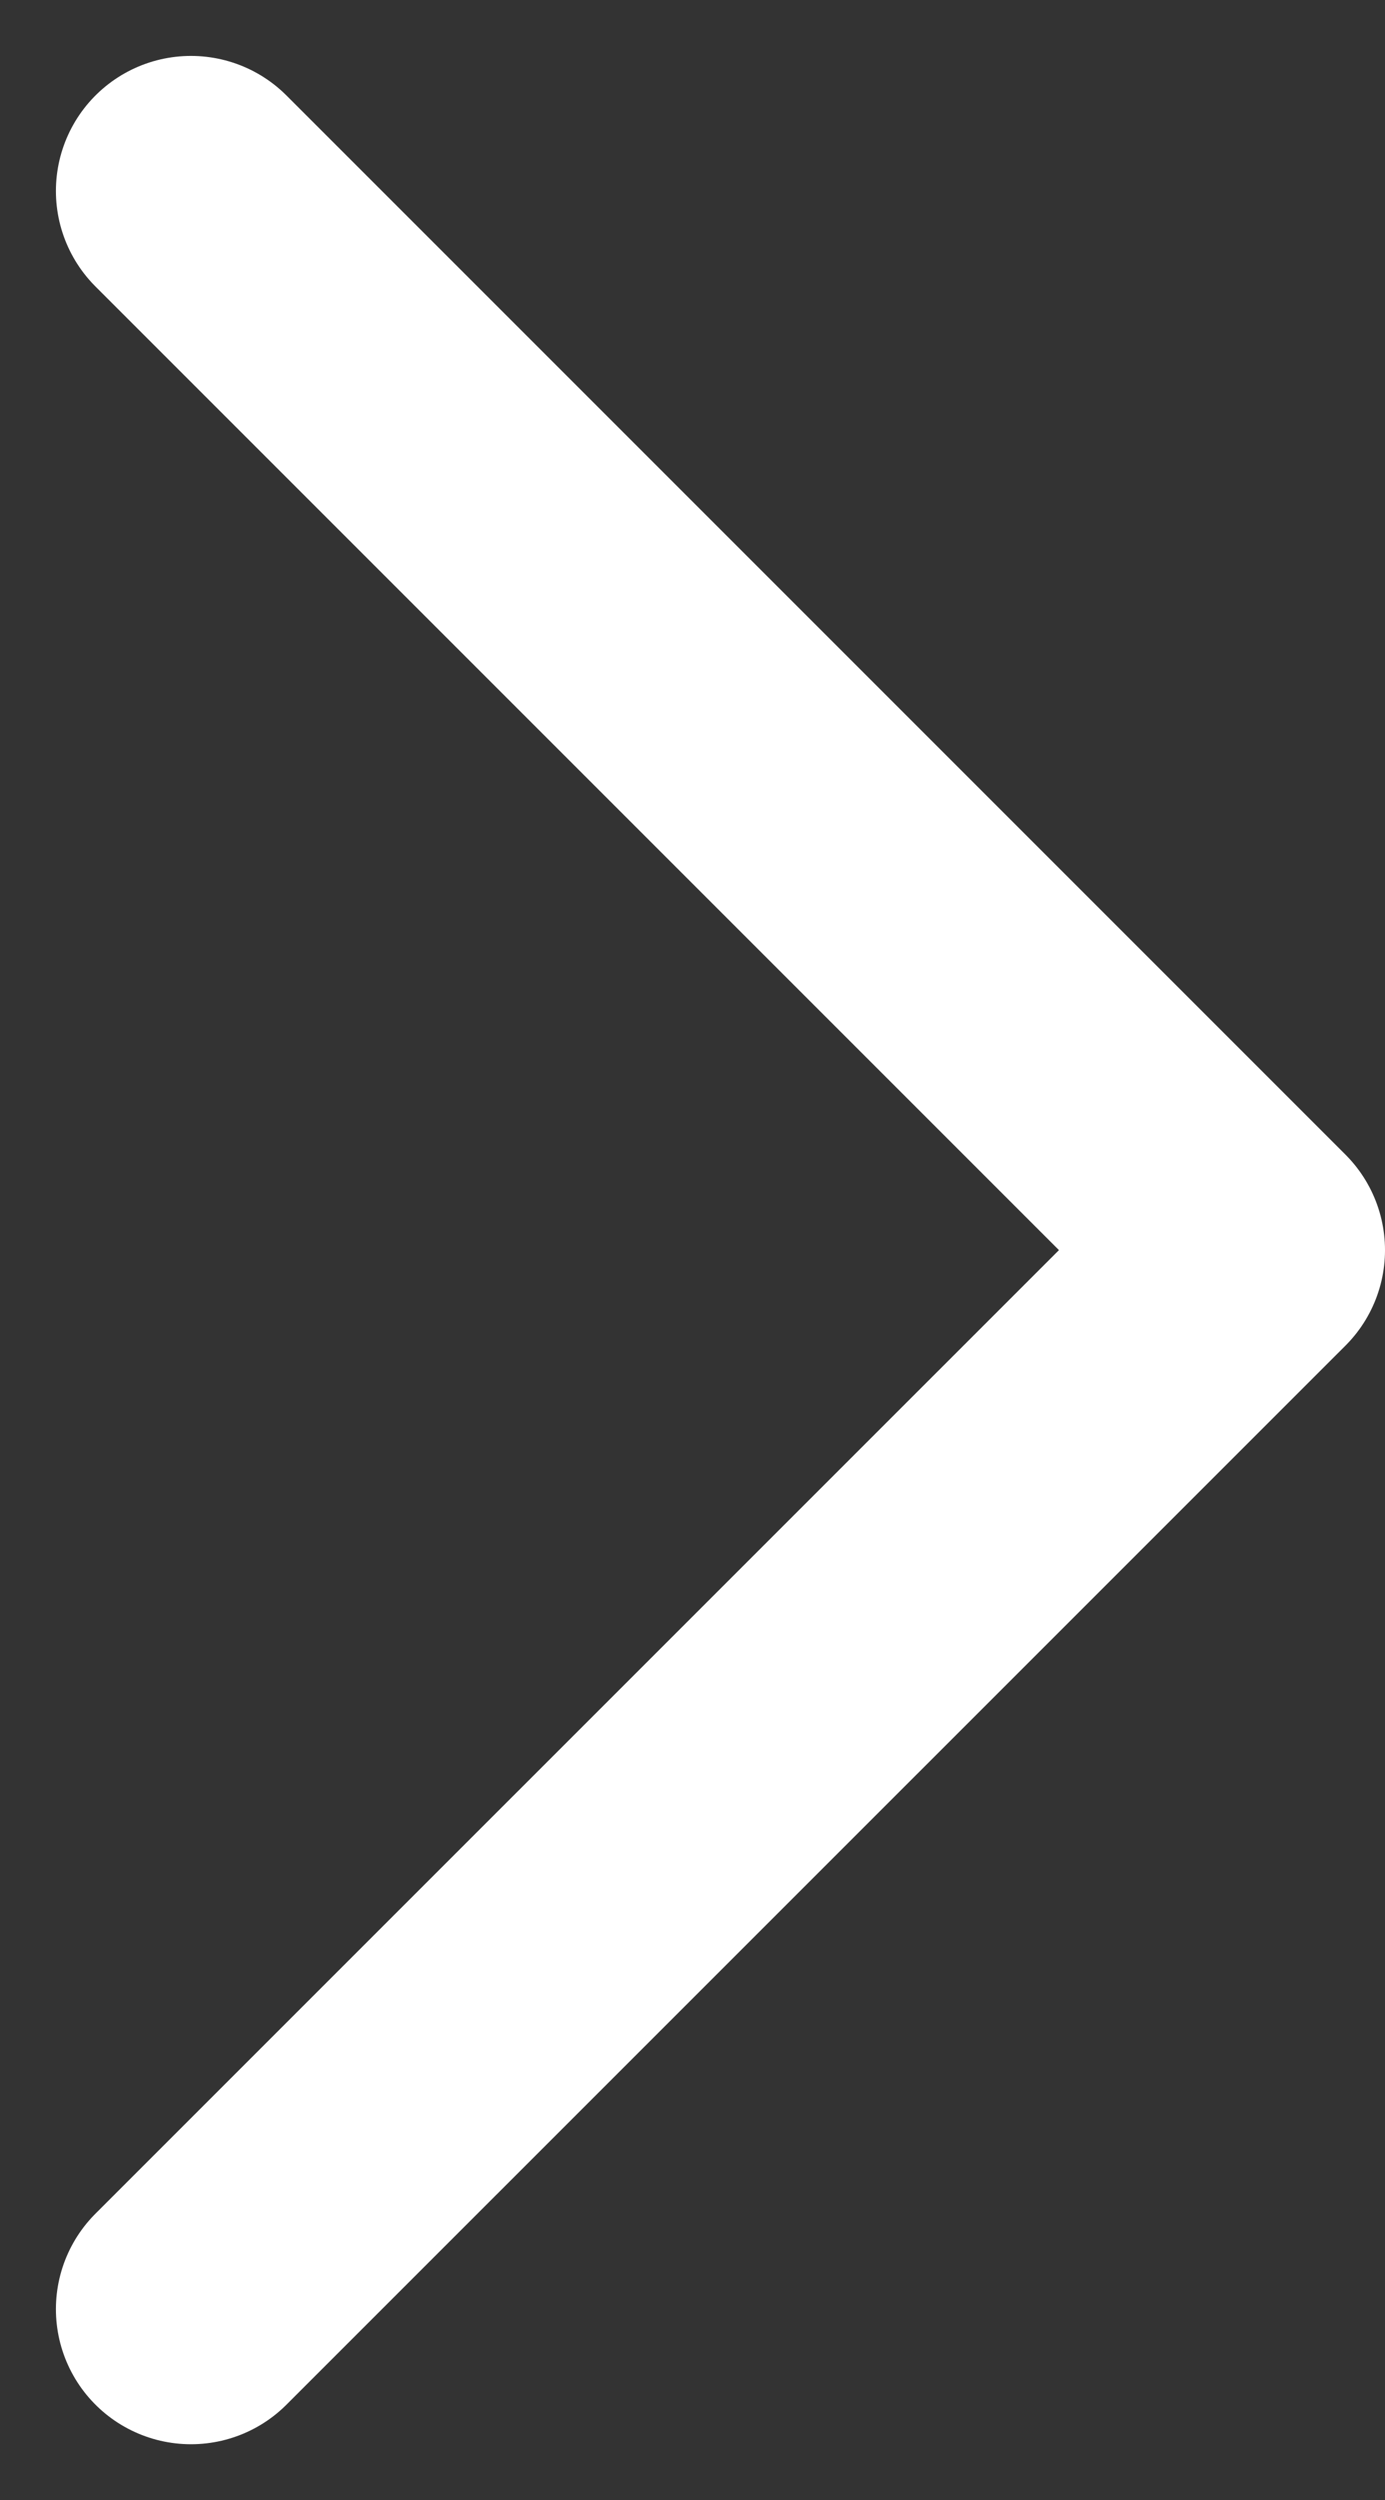 <svg xmlns="http://www.w3.org/2000/svg" width="15.383" height="27.766" viewBox="0 0 15.383 27.766"><rect x="0" y="0" width="15.383" height="27.766" fill="#333333" stroke="none"/><path id="Path_79" data-name="Path 79" d="M1329,400l11.762,11.762L1329,423.523" transform="translate(-1326.879 -397.879)" fill="none" stroke="#fff" stroke-linecap="round" stroke-linejoin="round" stroke-width="3"></path></svg>